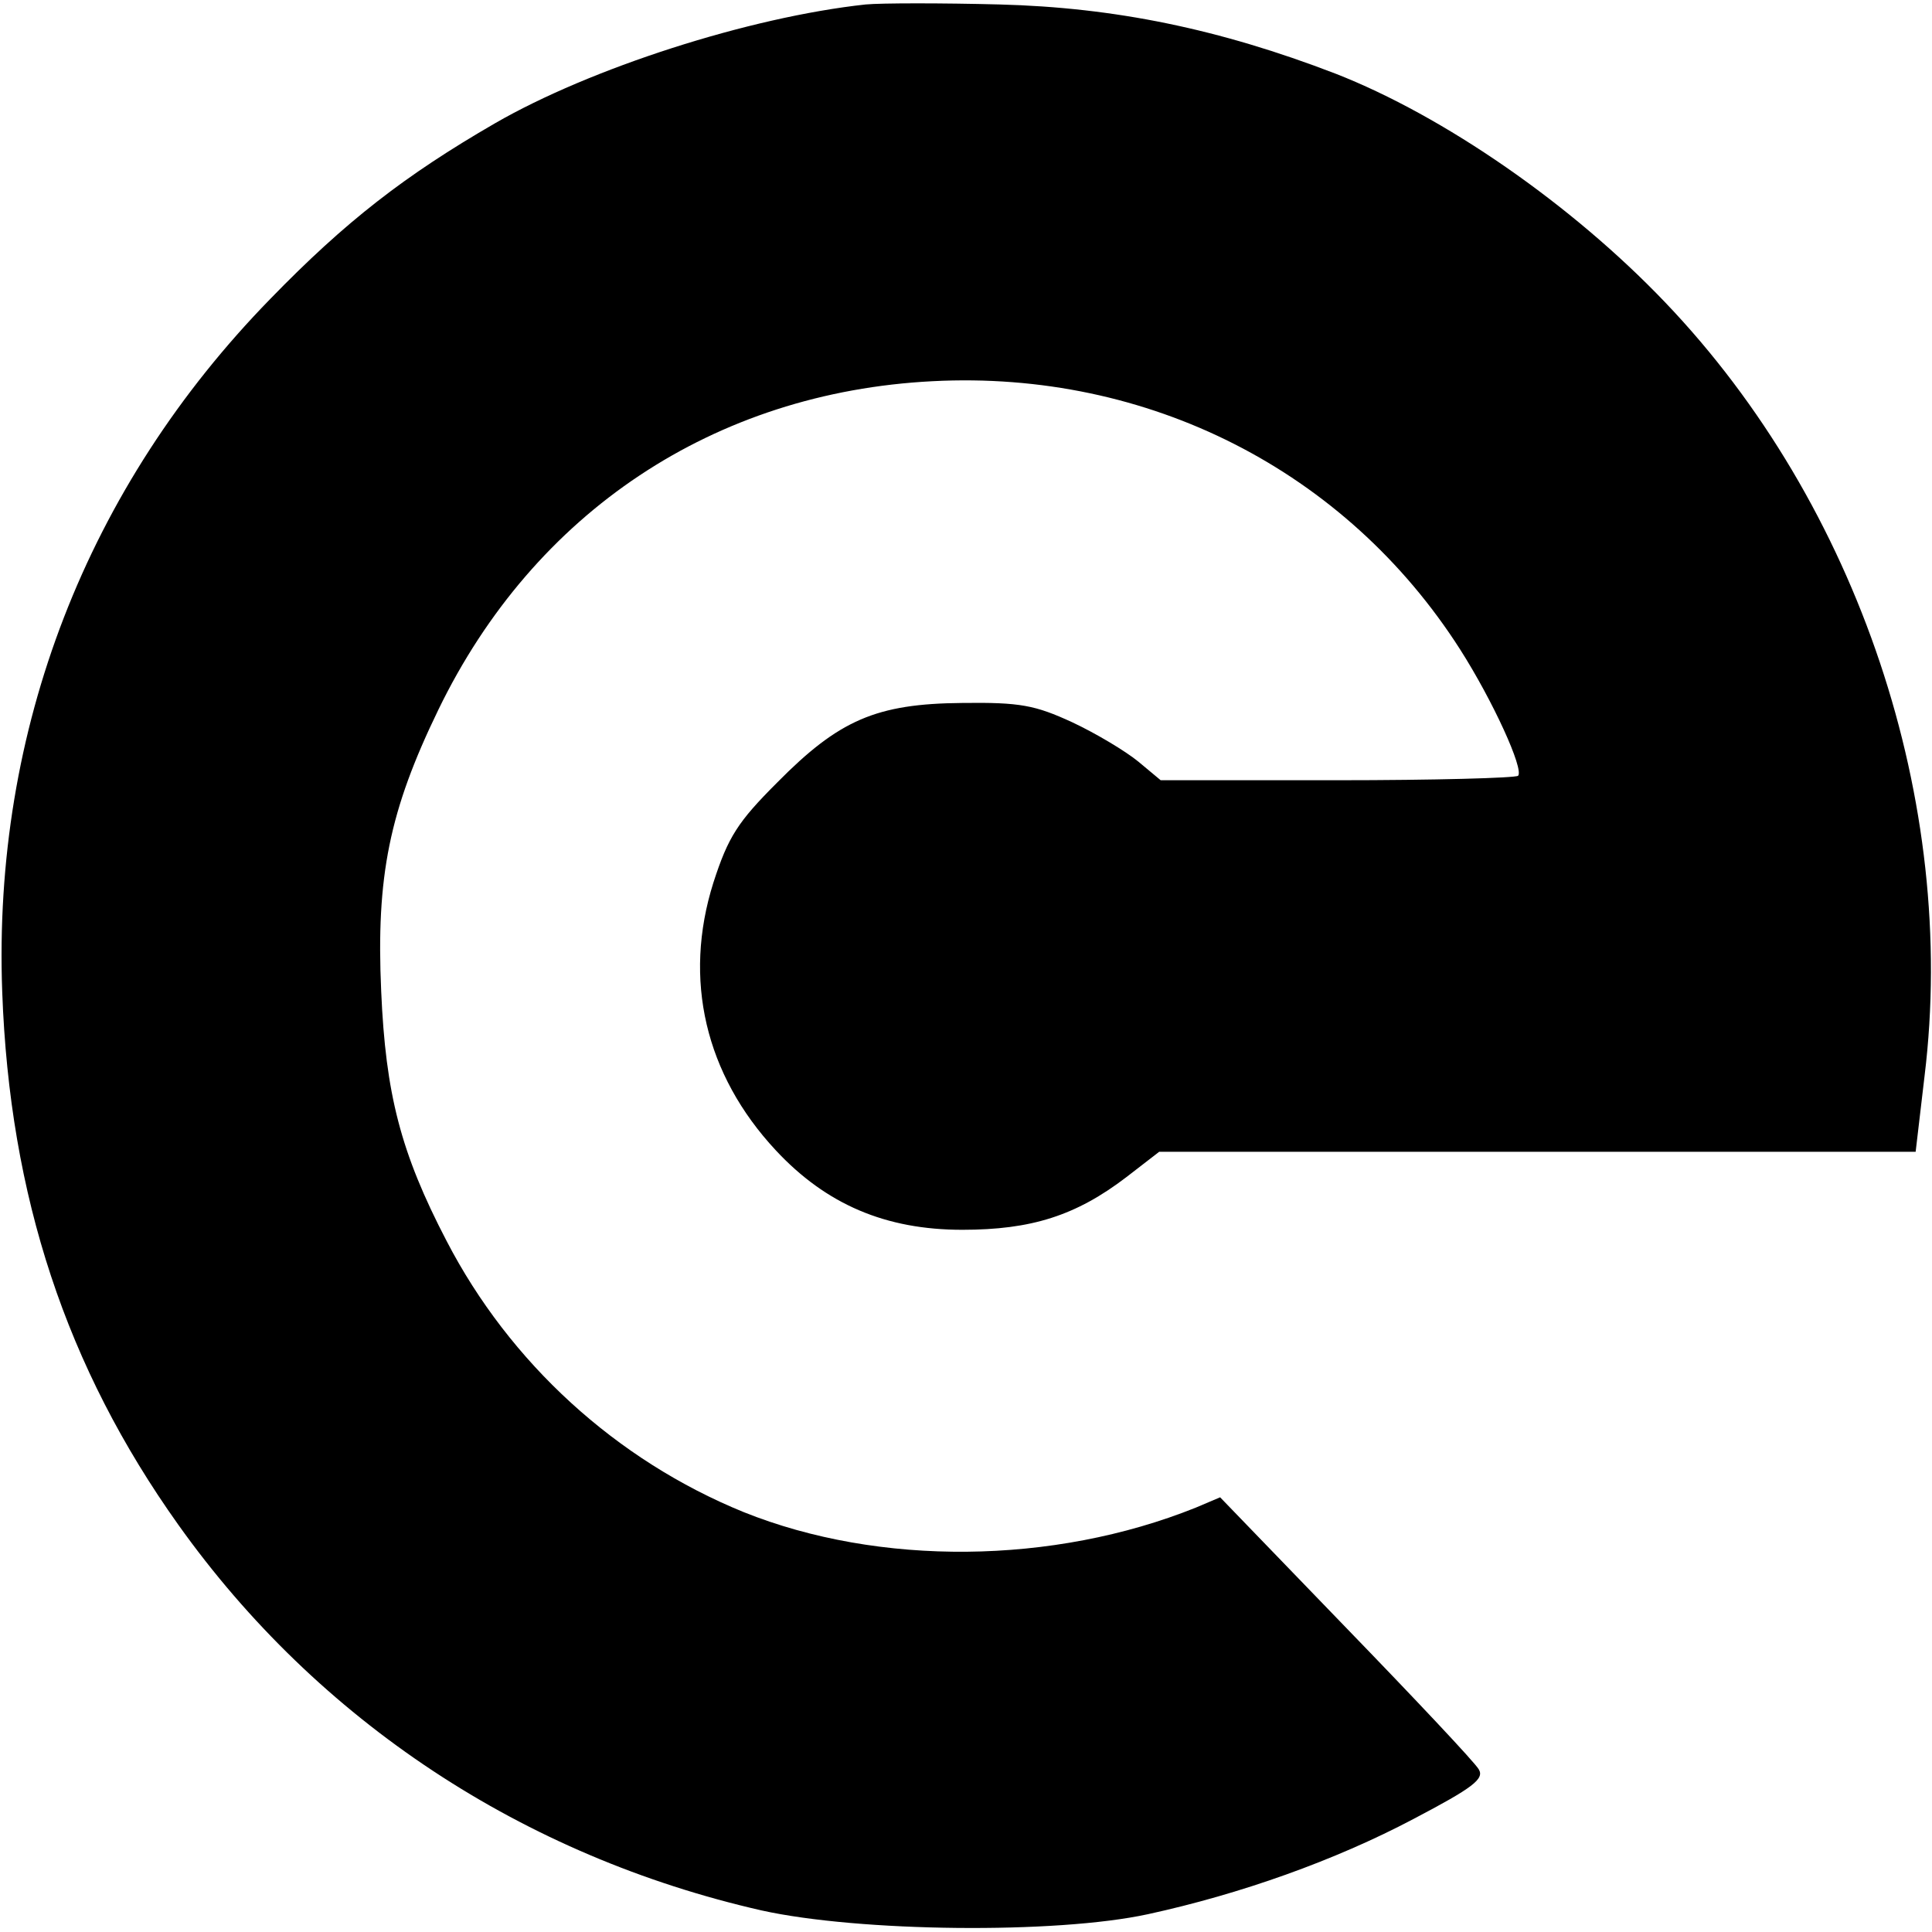 <?xml version="1.0" standalone="no"?>
<!DOCTYPE svg PUBLIC "-//W3C//DTD SVG 20010904//EN"
 "http://www.w3.org/TR/2001/REC-SVG-20010904/DTD/svg10.dtd">
<svg version="1.0" xmlns="http://www.w3.org/2000/svg"
 width="260pt" height="260pt" viewBox="0 0 260 260"
 preserveAspectRatio="xMidYMid meet">
<g transform="translate(0,260) scale(0.1,-0.1)"
fill="#000000" stroke="none">
<path d="M1165 2594 c-157 -17 -371 -86 -499 -160 -121 -70 -201 -132 -302
-236 -247 -253 -374 -580 -361 -933 10 -275 86 -505 237 -717 188 -264 464
-446 785 -519 131 -29 396 -32 520 -5 124 27 251 72 357 128 80 42 96 54 88
67 -5 9 -86 95 -179 191 l-169 175 -33 -14 c-192 -77 -426 -79 -608 -6 -172
70 -315 201 -400 365 -62 119 -82 198 -88 336 -7 155 11 243 77 379 129 266
371 427 665 442 290 15 556 -120 710 -361 44 -69 86 -161 78 -170 -4 -3 -113
-6 -244 -6 l-237 0 -30 25 c-17 14 -57 38 -89 53 -50 23 -70 27 -148 26 -116
-1 -166 -23 -249 -107 -53 -53 -66 -73 -86 -135 -41 -130 -11 -258 84 -360 68
-73 148 -107 251 -107 93 0 153 19 221 71 l44 34 509 0 509 0 12 102 c45 368
-89 769 -349 1041 -126 132 -298 251 -444 308 -156 60 -297 89 -452 93 -77 2
-158 2 -180 0z"/>
</g>
</svg>

